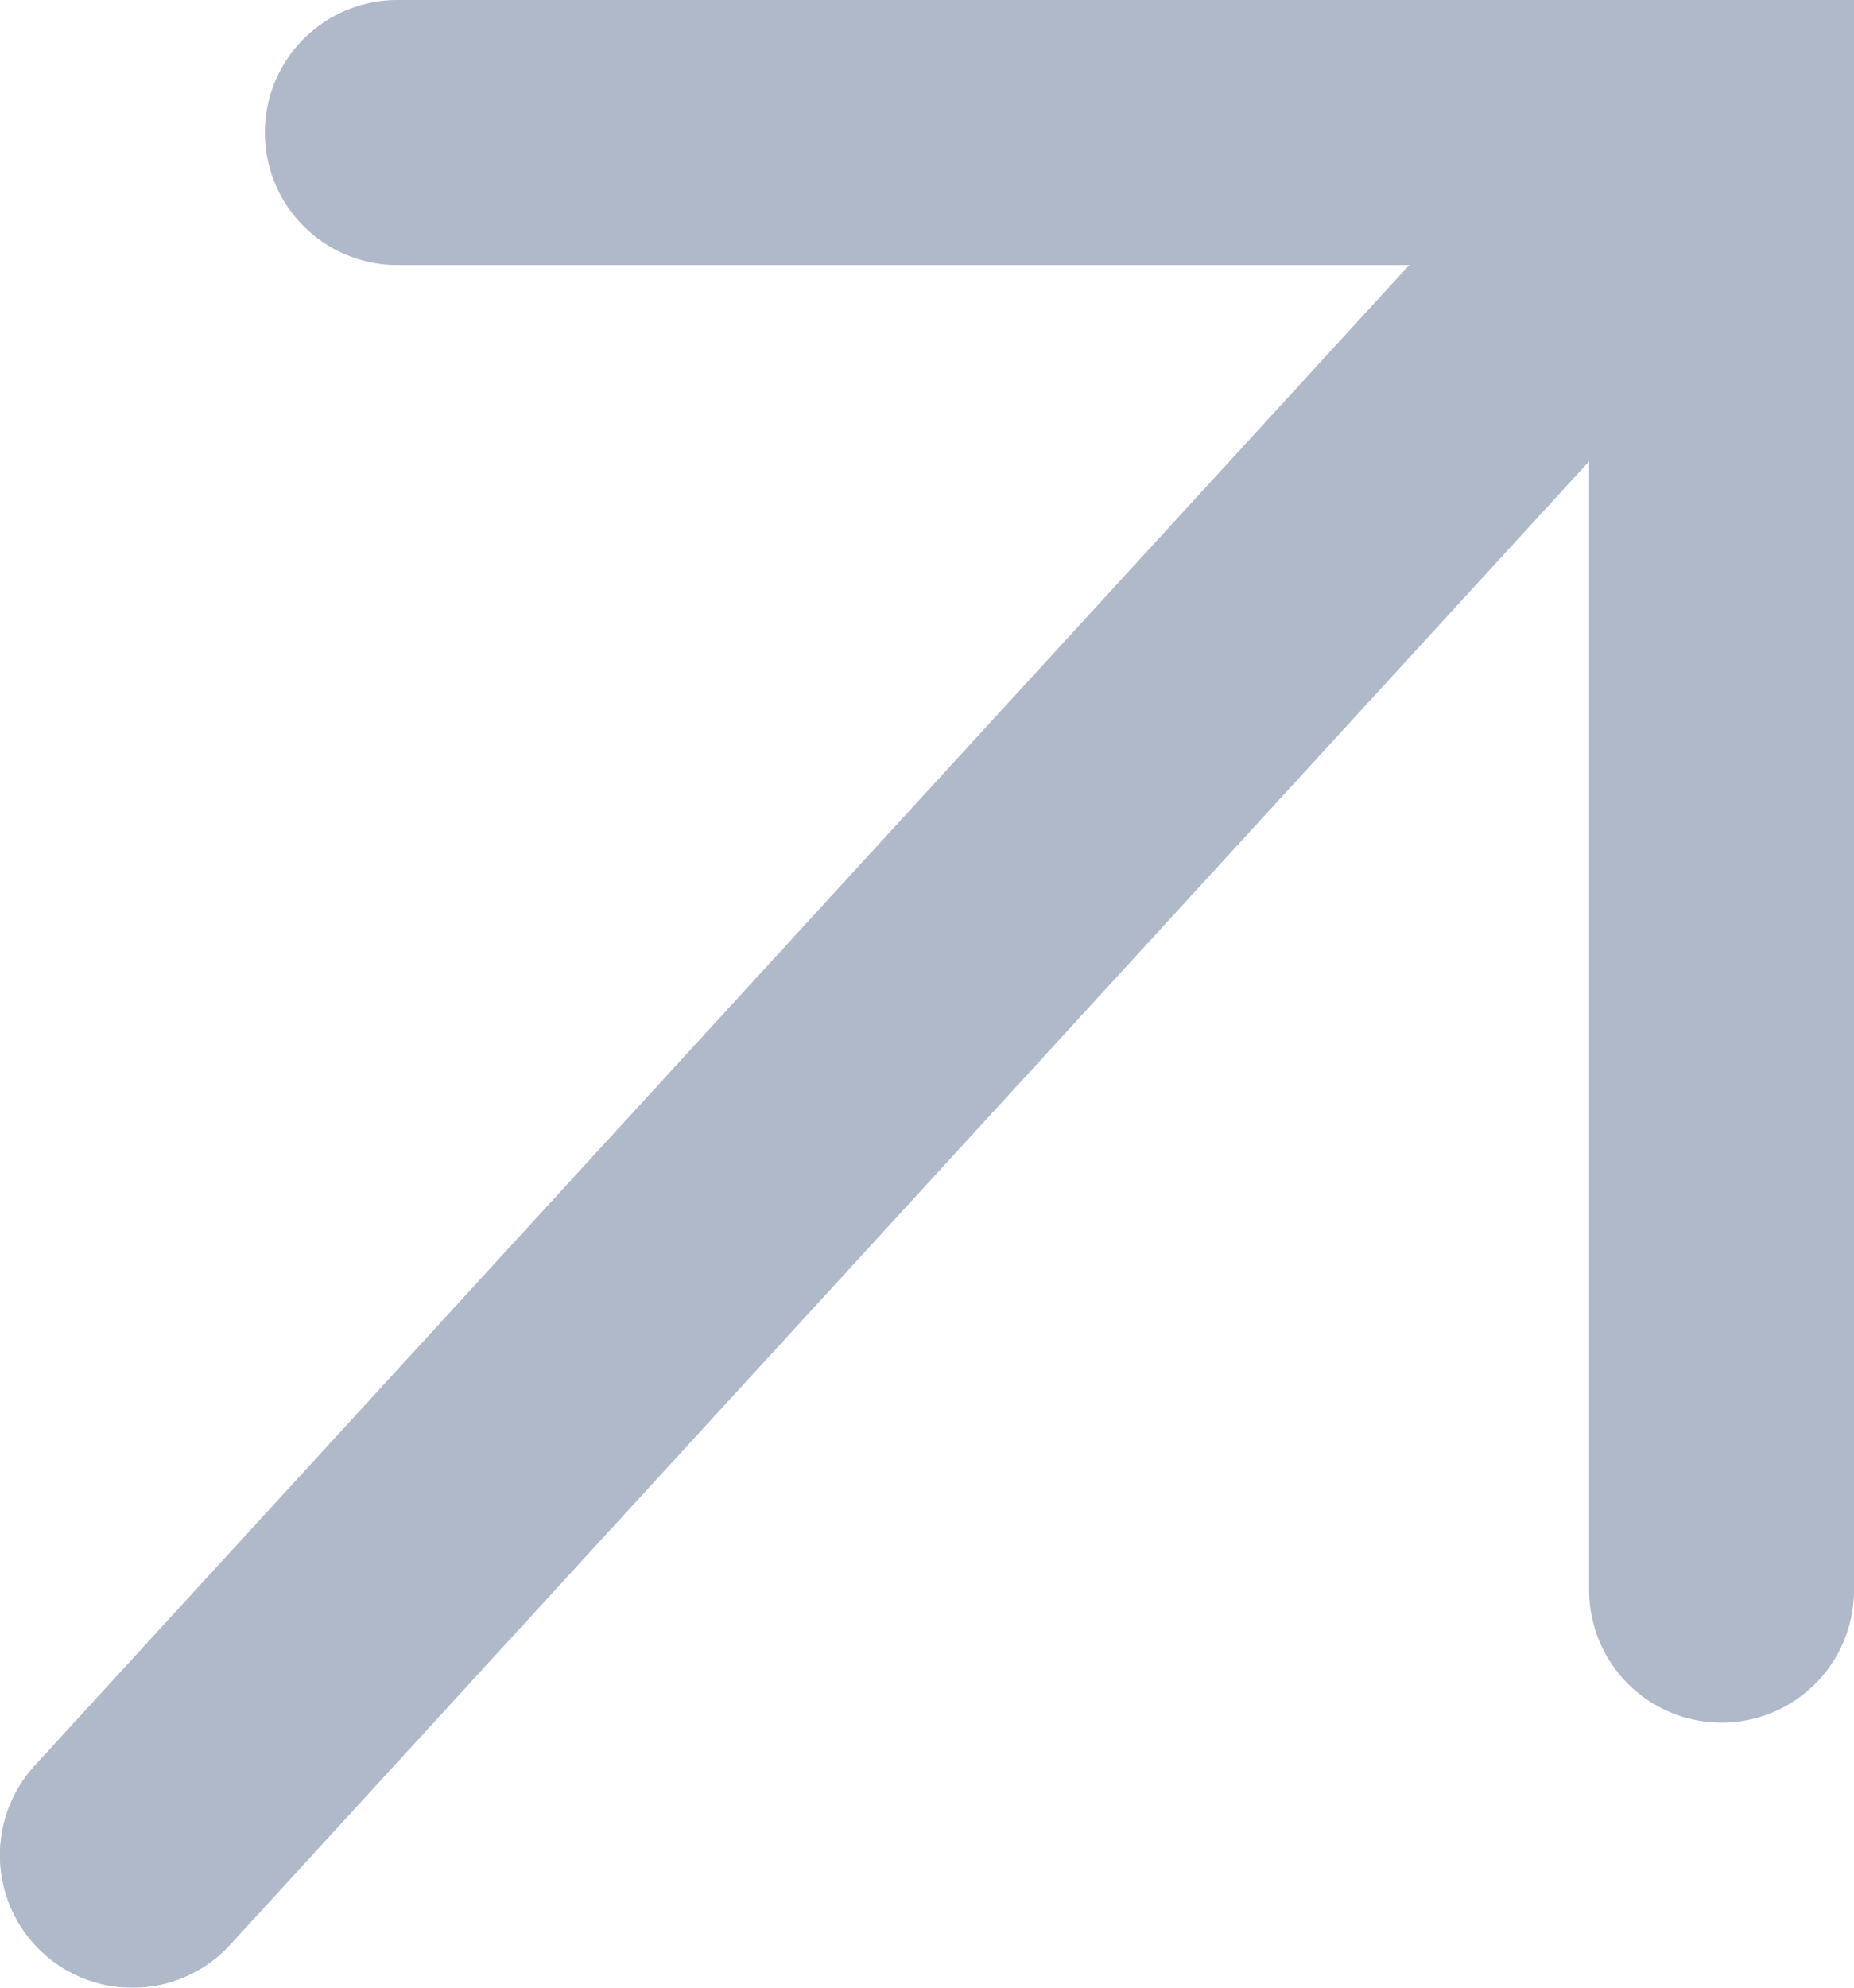 <svg width="14" height="15" viewBox="0 0 14 15" fill="none" xmlns="http://www.w3.org/2000/svg">
<g opacity="0.5">
<path d="M3 1H13V12" stroke="#627393" stroke-width="2" stroke-linecap="round"/>
<path d="M12 2L1 14" stroke="#627393" stroke-width="2" stroke-linecap="round"/>
<path d="M12 2L1 14" stroke="#627393" stroke-width="2" stroke-linecap="round"/>
</g>
</svg>
